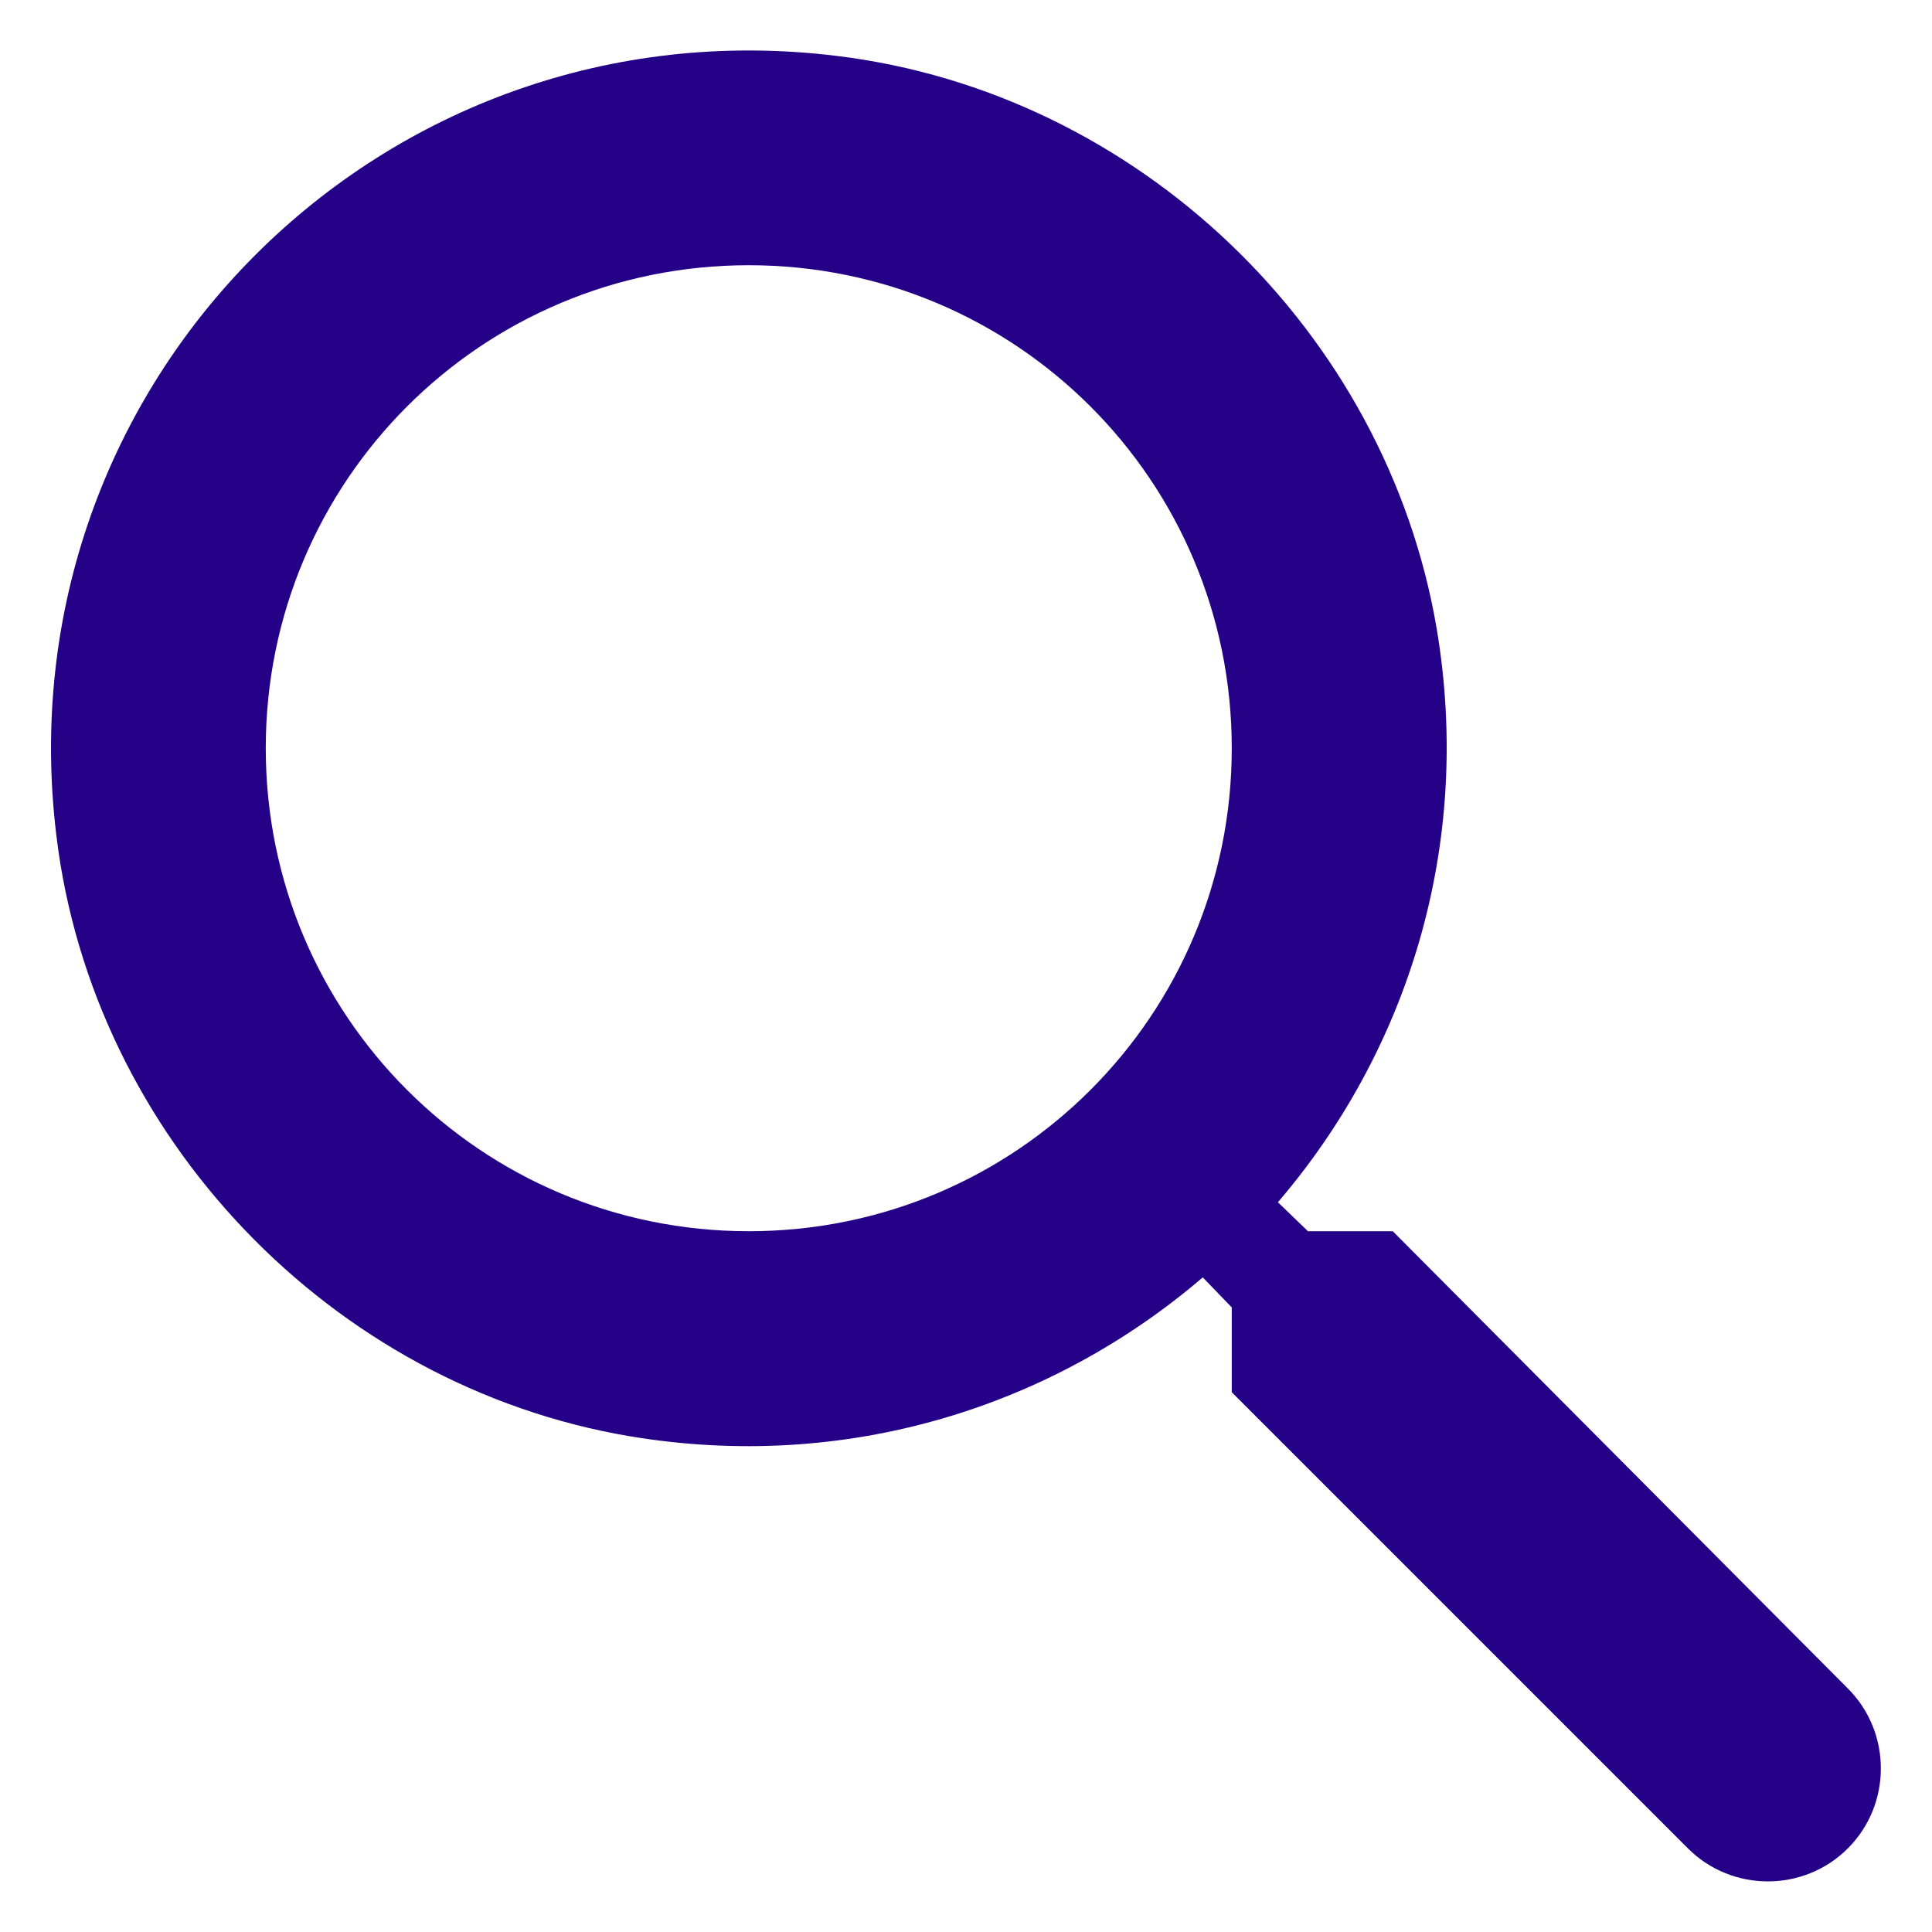 <svg width="18" height="18" viewBox="0 0 18 18" fill="none" xmlns="http://www.w3.org/2000/svg">
<path fill-rule="evenodd" clip-rule="evenodd" d="M12.976 11.471H12.186L11.906 11.201C13.106 9.801 13.726 7.891 13.386 5.861C12.916 3.081 10.596 0.861 7.796 0.521C3.566 0.001 0.006 3.561 0.526 7.791C0.866 10.591 3.086 12.911 5.866 13.381C7.896 13.721 9.806 13.101 11.206 11.901L11.476 12.181V12.971L15.726 17.221C16.136 17.631 16.806 17.631 17.216 17.221C17.626 16.811 17.626 16.141 17.216 15.731L12.976 11.471ZM6.976 11.471C4.486 11.471 2.476 9.461 2.476 6.971C2.476 4.481 4.486 2.471 6.976 2.471C9.466 2.471 11.476 4.481 11.476 6.971C11.476 9.461 9.466 11.471 6.976 11.471Z" fill="#250188"/>
</svg>
